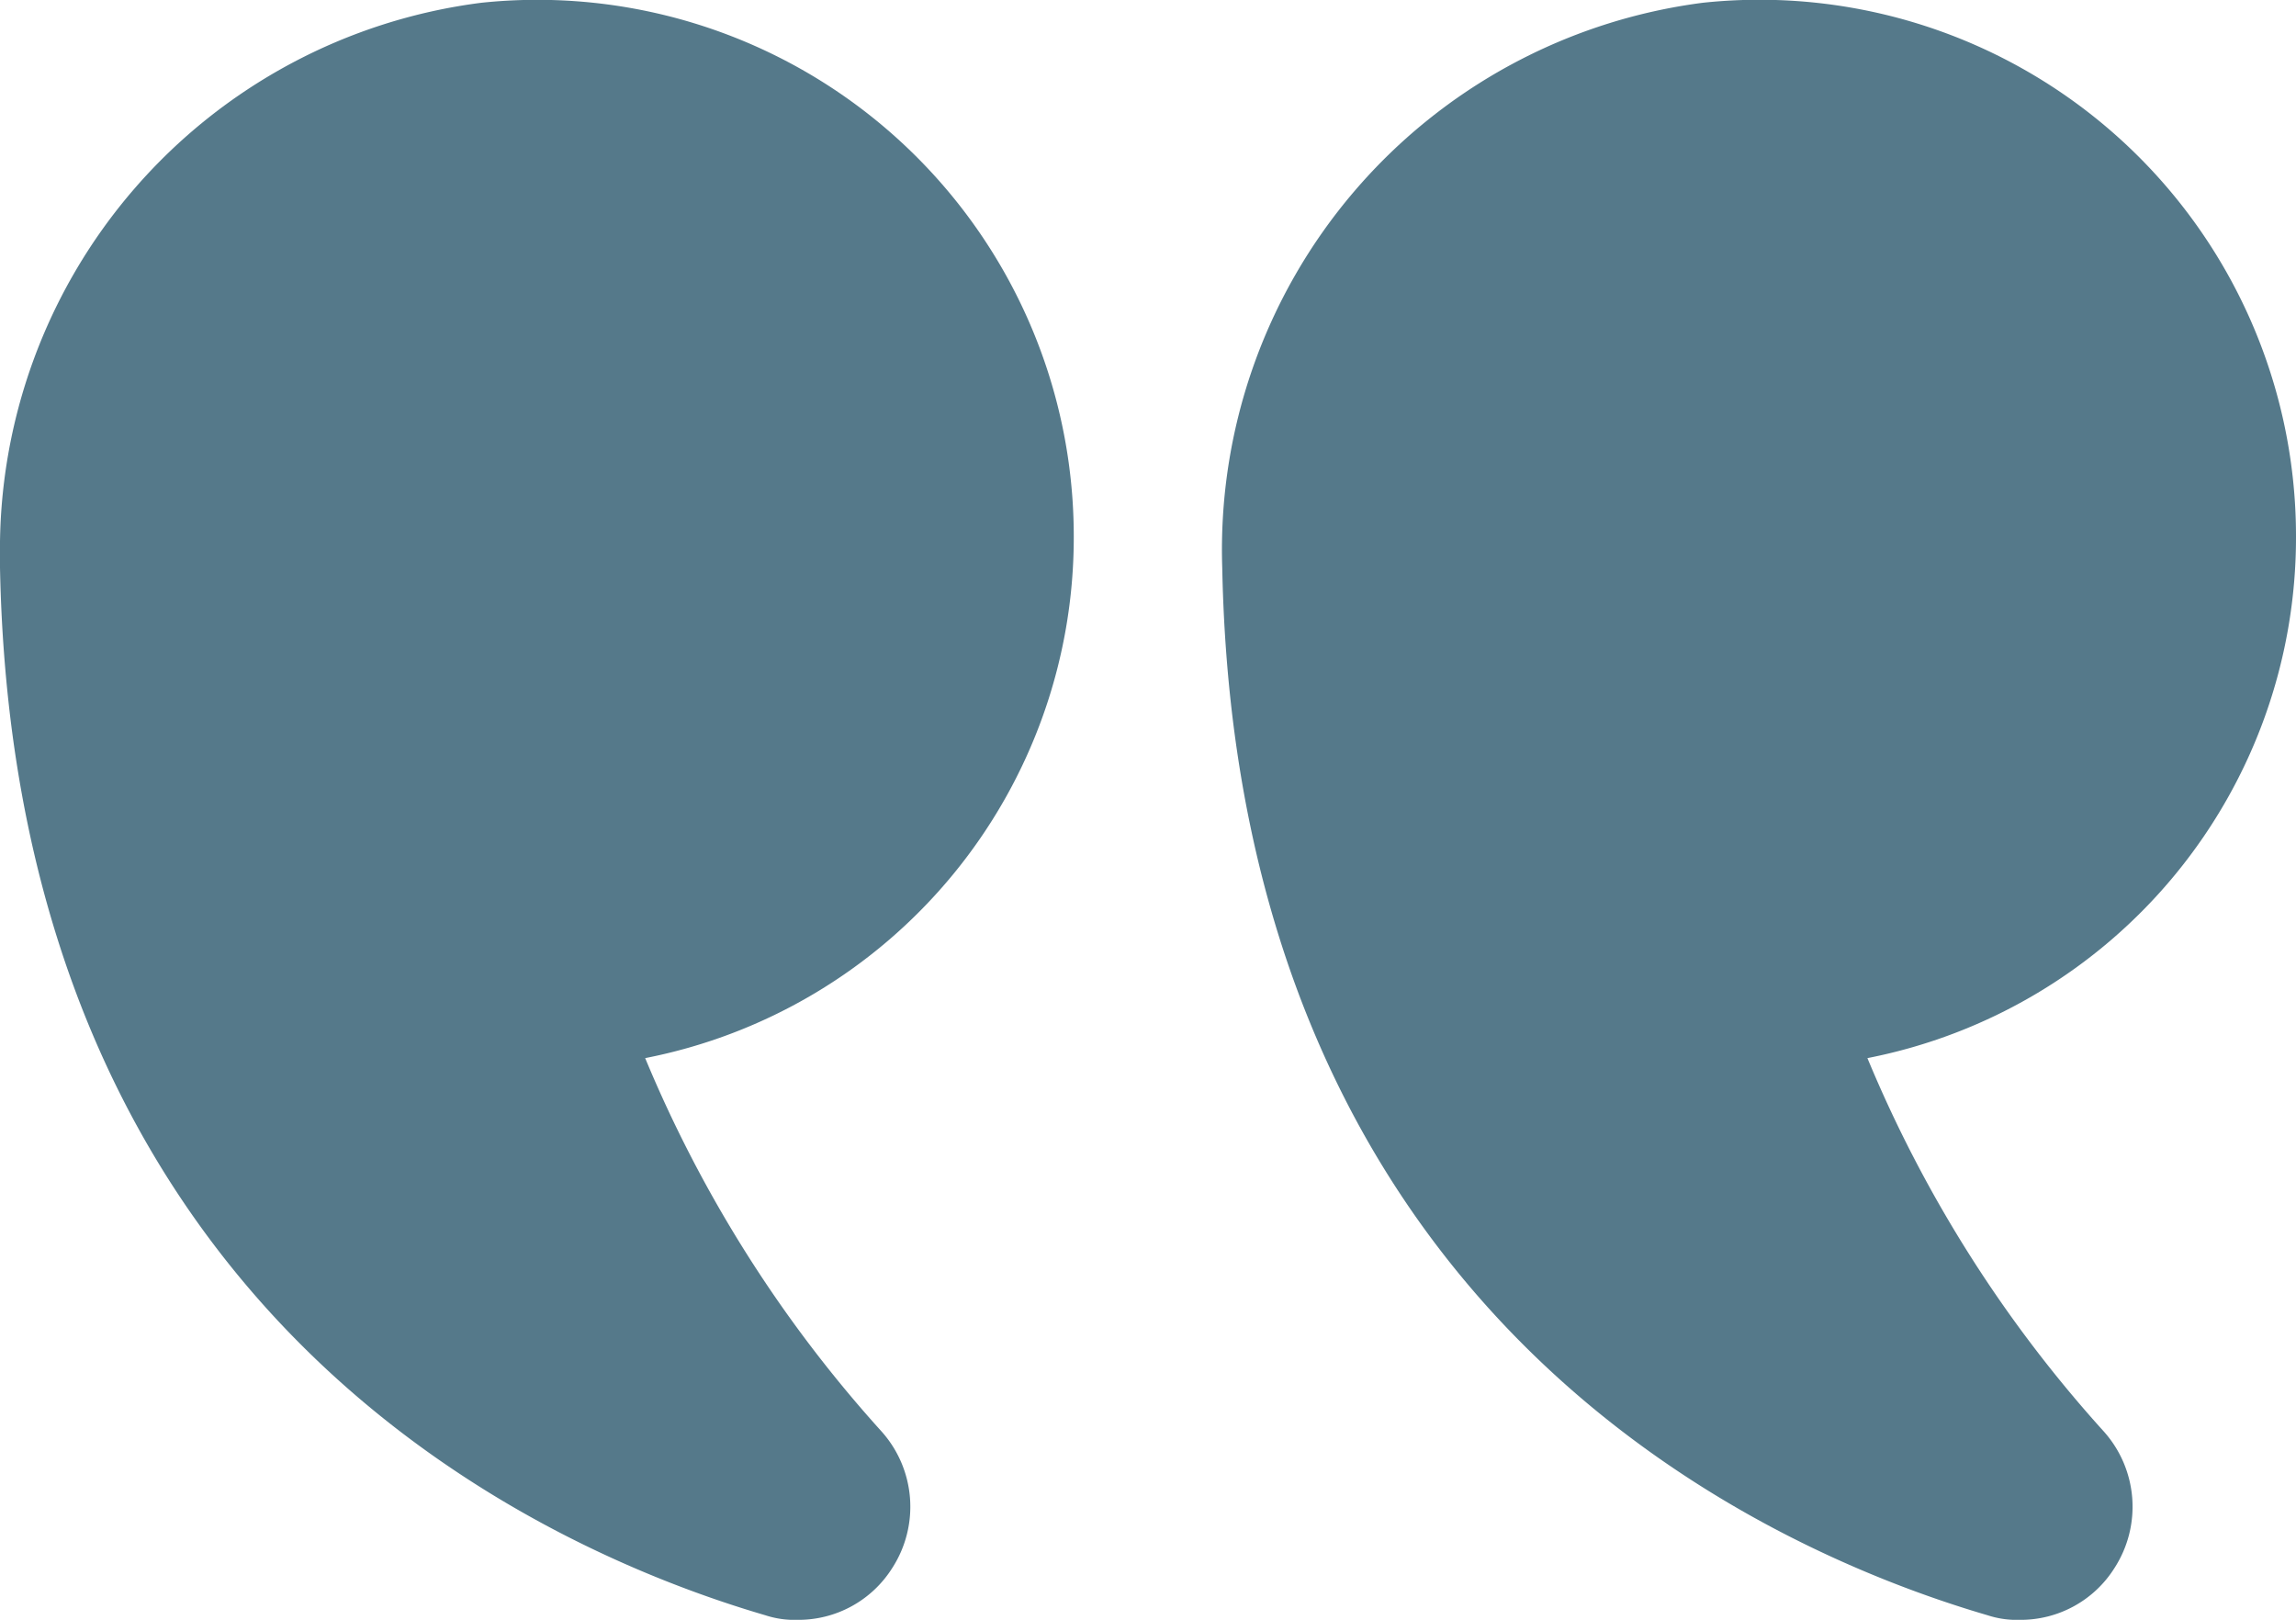<svg id="quote" xmlns="http://www.w3.org/2000/svg" width="30" height="21.166" viewBox="0 0 30 21.166">
  <path id="Path_2" data-name="Path 2" d="M9.431,19.24a16.956,16.956,0,0,0,3.09,4.88,1.475,1.475,0,0,1,.14,1.78,1.448,1.448,0,0,1-1.24.68,1.22,1.22,0,0,1-.42-.06c-2.94-.86-9.81-3.91-10-13.69a7.206,7.206,0,0,1,6.28-7.38,7.01,7.01,0,0,1,7.75,6.98,6.931,6.931,0,0,1-5.6,6.81Z" transform="translate(14.969 -5.414)" fill="#55798a"/>
  <path id="Path_3" data-name="Path 3" d="M23.26,5.45A7.009,7.009,0,0,1,31,12.43a6.931,6.931,0,0,1-5.6,6.81,16.956,16.956,0,0,0,3.09,4.88,1.475,1.475,0,0,1,.14,1.78,1.448,1.448,0,0,1-1.24.68,1.22,1.22,0,0,1-.42-.06c-2.94-.86-9.81-3.91-10-13.69v-.14a7.2,7.2,0,0,1,6.29-7.24Z" transform="translate(-16.97 -5.414)" fill="#55798a"/>
</svg>
